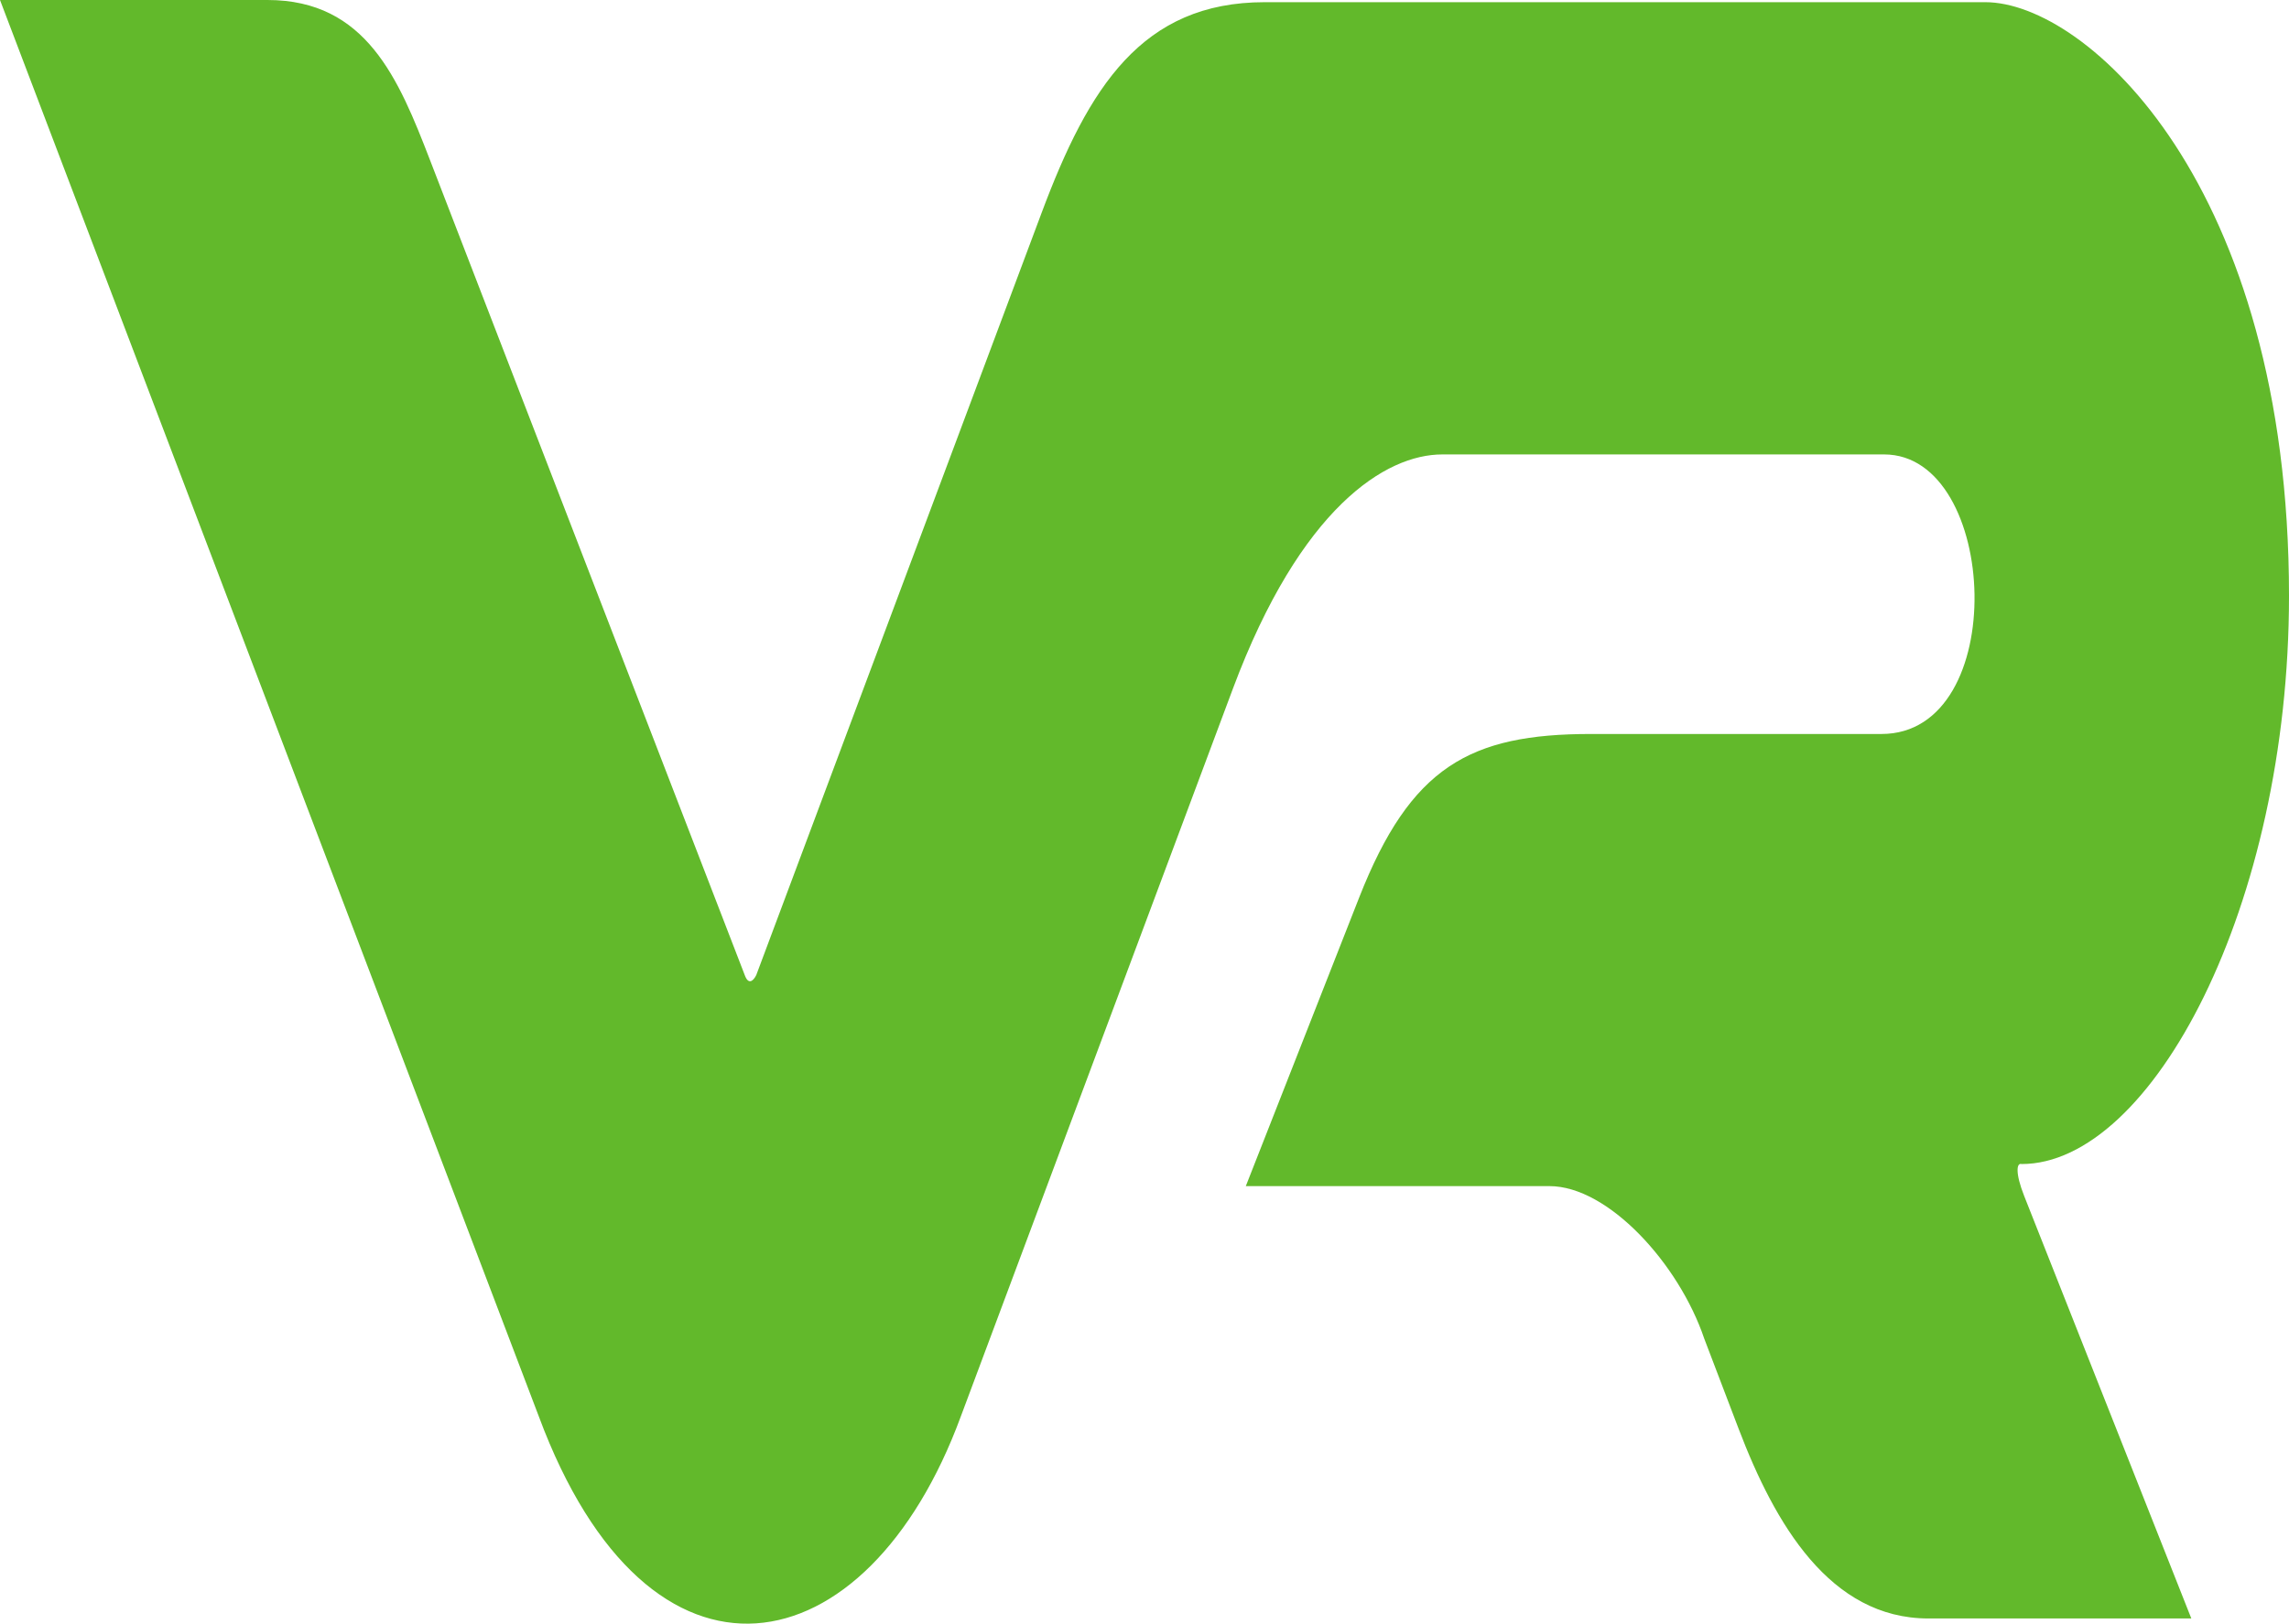 <svg width="709" height="503" viewBox="0 0 709 503" fill="none" xmlns="http://www.w3.org/2000/svg">
<path fill-rule="evenodd" clip-rule="evenodd" d="M0 0H82.834C113.472 0 123.493 24.47 133.225 49.678L230.67 302.059C231.801 305.214 233.327 303.952 234.251 302.059L322.701 65.746C337.177 27.07 353.678 0.677 391.717 0.677H614.934C646.174 0.677 709 57.178 709 184.592C709 280.676 666.439 360.614 626.166 360.614C624.622 360.139 624.144 363.349 626.973 370.504L678.743 501.393H597.313C566.763 501.393 549.731 472.017 538.534 442.651L527.889 414.732C520.011 391.433 498.077 367.452 479.929 367.452H385.879L420.978 278.086C436.919 237.499 455.278 227.384 492.79 227.384H582.787C622.85 227.384 619.259 140.78 583.594 140.78H446.736C429.222 140.78 402.872 157.197 381.877 213.359L297.64 438.705C268.597 517.768 201.049 530.846 166.861 438.705L0 0Z" fill="#62B92B"/>
</svg>
